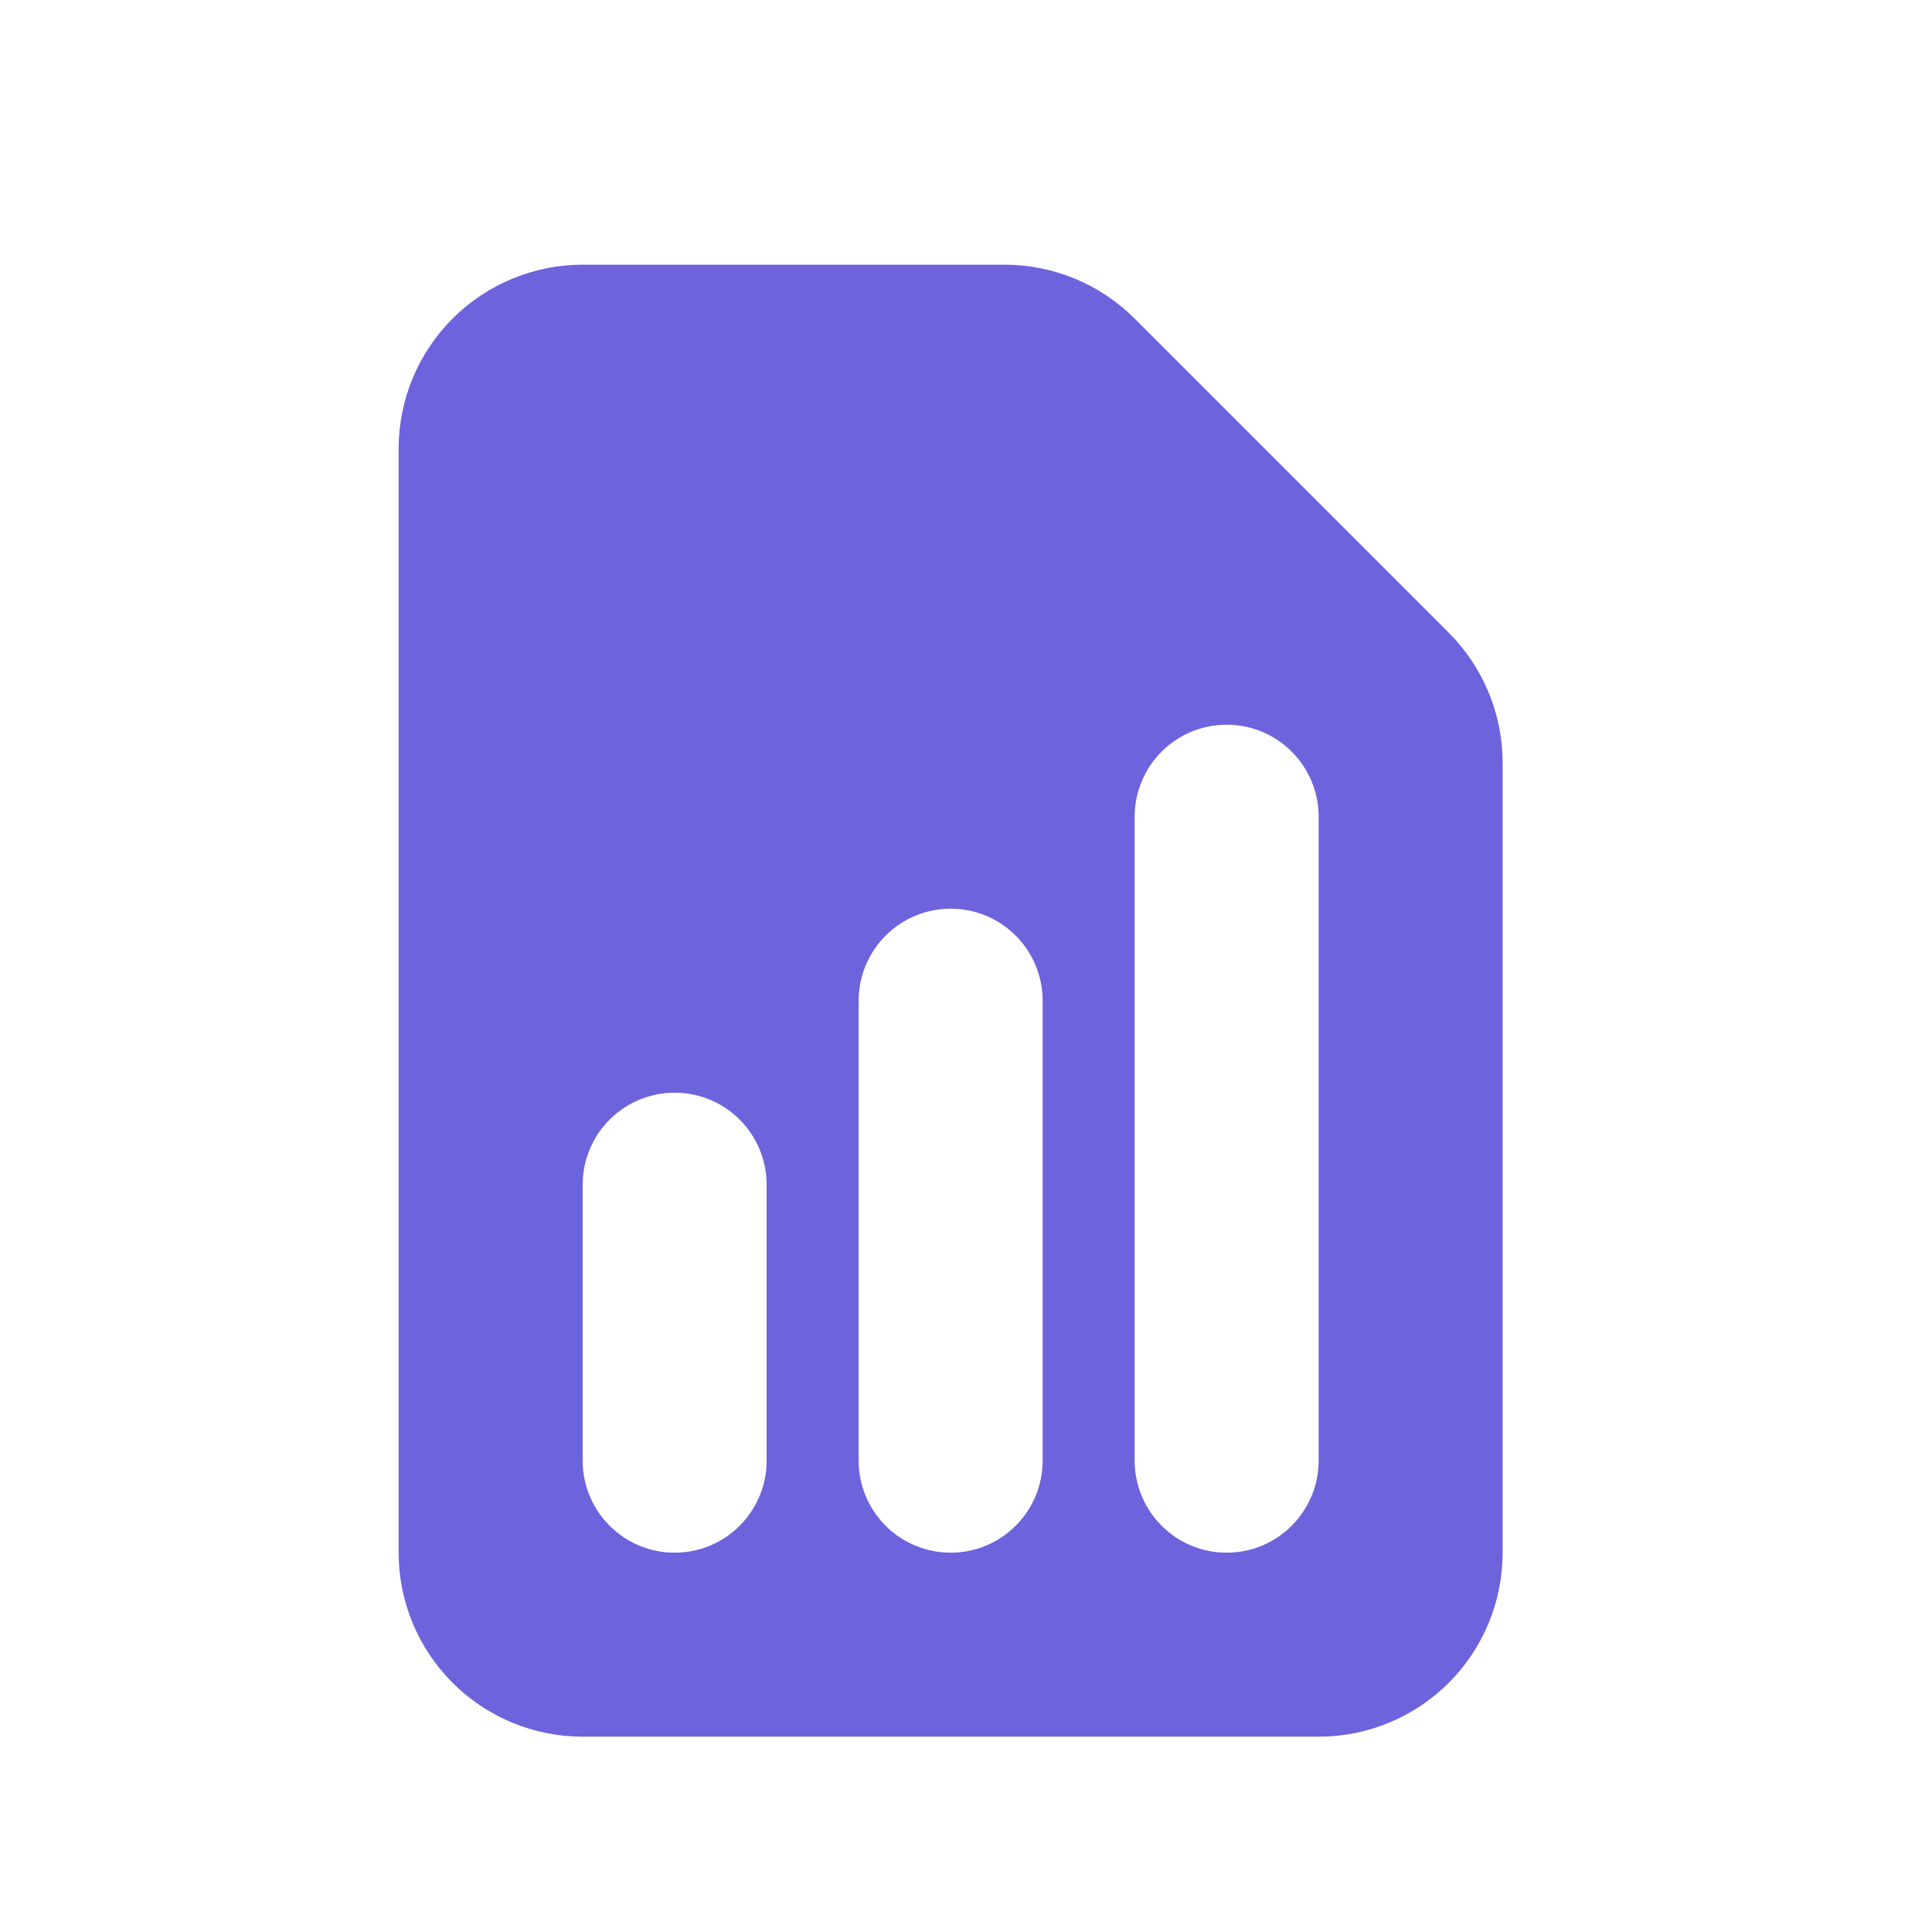 <svg width="21" height="21" viewBox="0 0 21 21" fill="none" xmlns="http://www.w3.org/2000/svg">
<g id="document-report">
<path id="Vector" fill-rule="evenodd" clip-rule="evenodd" d="M6.333 2.877C5.803 2.877 5.294 3.088 4.919 3.463C4.544 3.838 4.333 4.347 4.333 4.877V16.877C4.333 17.407 4.544 17.916 4.919 18.291C5.294 18.666 5.803 18.877 6.333 18.877H14.333C14.864 18.877 15.373 18.666 15.748 18.291C16.123 17.916 16.333 17.407 16.333 16.877V8.291C16.333 7.761 16.122 7.252 15.747 6.877L12.333 3.463C11.958 3.088 11.45 2.877 10.919 2.877H6.333ZM8.333 12.877C8.333 12.612 8.228 12.357 8.04 12.17C7.853 11.982 7.599 11.877 7.333 11.877C7.068 11.877 6.814 11.982 6.626 12.17C6.439 12.357 6.333 12.612 6.333 12.877V15.877C6.333 16.142 6.439 16.396 6.626 16.584C6.814 16.772 7.068 16.877 7.333 16.877C7.599 16.877 7.853 16.772 8.04 16.584C8.228 16.396 8.333 16.142 8.333 15.877V12.877ZM10.333 9.877C10.599 9.877 10.853 9.982 11.04 10.17C11.228 10.357 11.333 10.612 11.333 10.877V15.877C11.333 16.142 11.228 16.396 11.04 16.584C10.853 16.772 10.599 16.877 10.333 16.877C10.068 16.877 9.814 16.772 9.626 16.584C9.439 16.396 9.333 16.142 9.333 15.877V10.877C9.333 10.612 9.439 10.357 9.626 10.17C9.814 9.982 10.068 9.877 10.333 9.877ZM14.333 8.877C14.333 8.612 14.228 8.357 14.04 8.17C13.853 7.982 13.599 7.877 13.333 7.877C13.068 7.877 12.814 7.982 12.626 8.17C12.439 8.357 12.333 8.612 12.333 8.877V15.877C12.333 16.142 12.439 16.396 12.626 16.584C12.814 16.772 13.068 16.877 13.333 16.877C13.599 16.877 13.853 16.772 14.04 16.584C14.228 16.396 14.333 16.142 14.333 15.877V8.877Z" fill="#6D63DC"/>
</g>
</svg>
